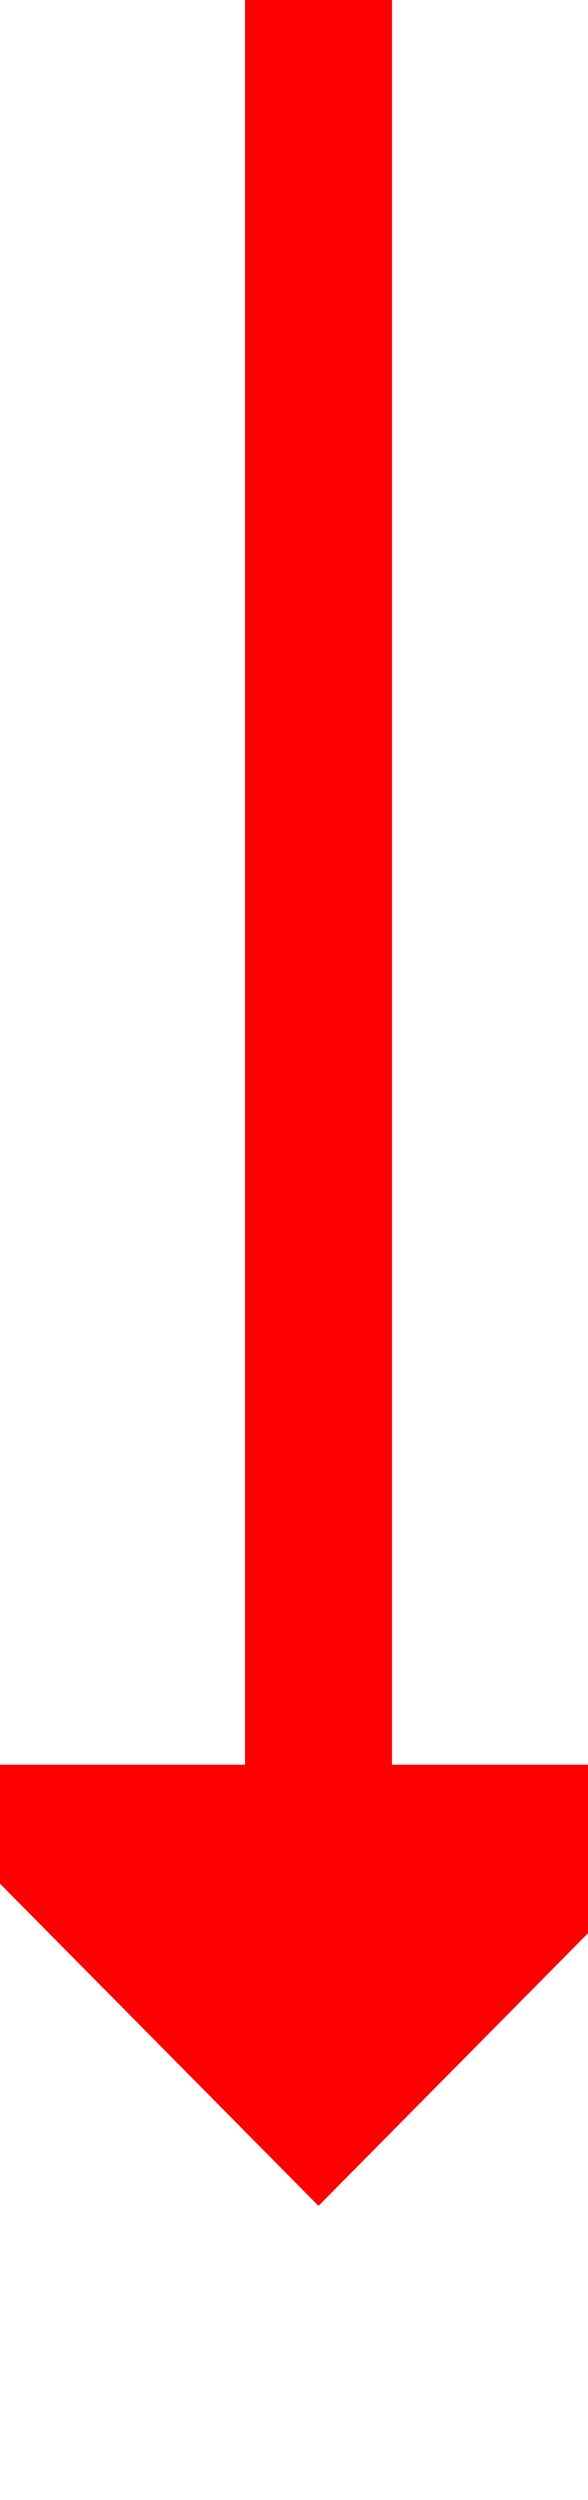 ﻿<?xml version="1.0" encoding="utf-8"?>
<svg version="1.1" xmlns:xlink="http://www.w3.org/1999/xlink" width="12px" height="51px" preserveAspectRatio="xMidYMin meet" viewBox="716 1236  10 51" xmlns="http://www.w3.org/2000/svg">
  <path d="M 721.5 1236  L 721.5 1274  " stroke-width="3" stroke="#ff0000" fill="none" />
  <path d="M 712.6 1272  L 721.5 1281  L 730.4 1272  L 712.6 1272  Z " fill-rule="nonzero" fill="#ff0000" stroke="none" />
</svg>